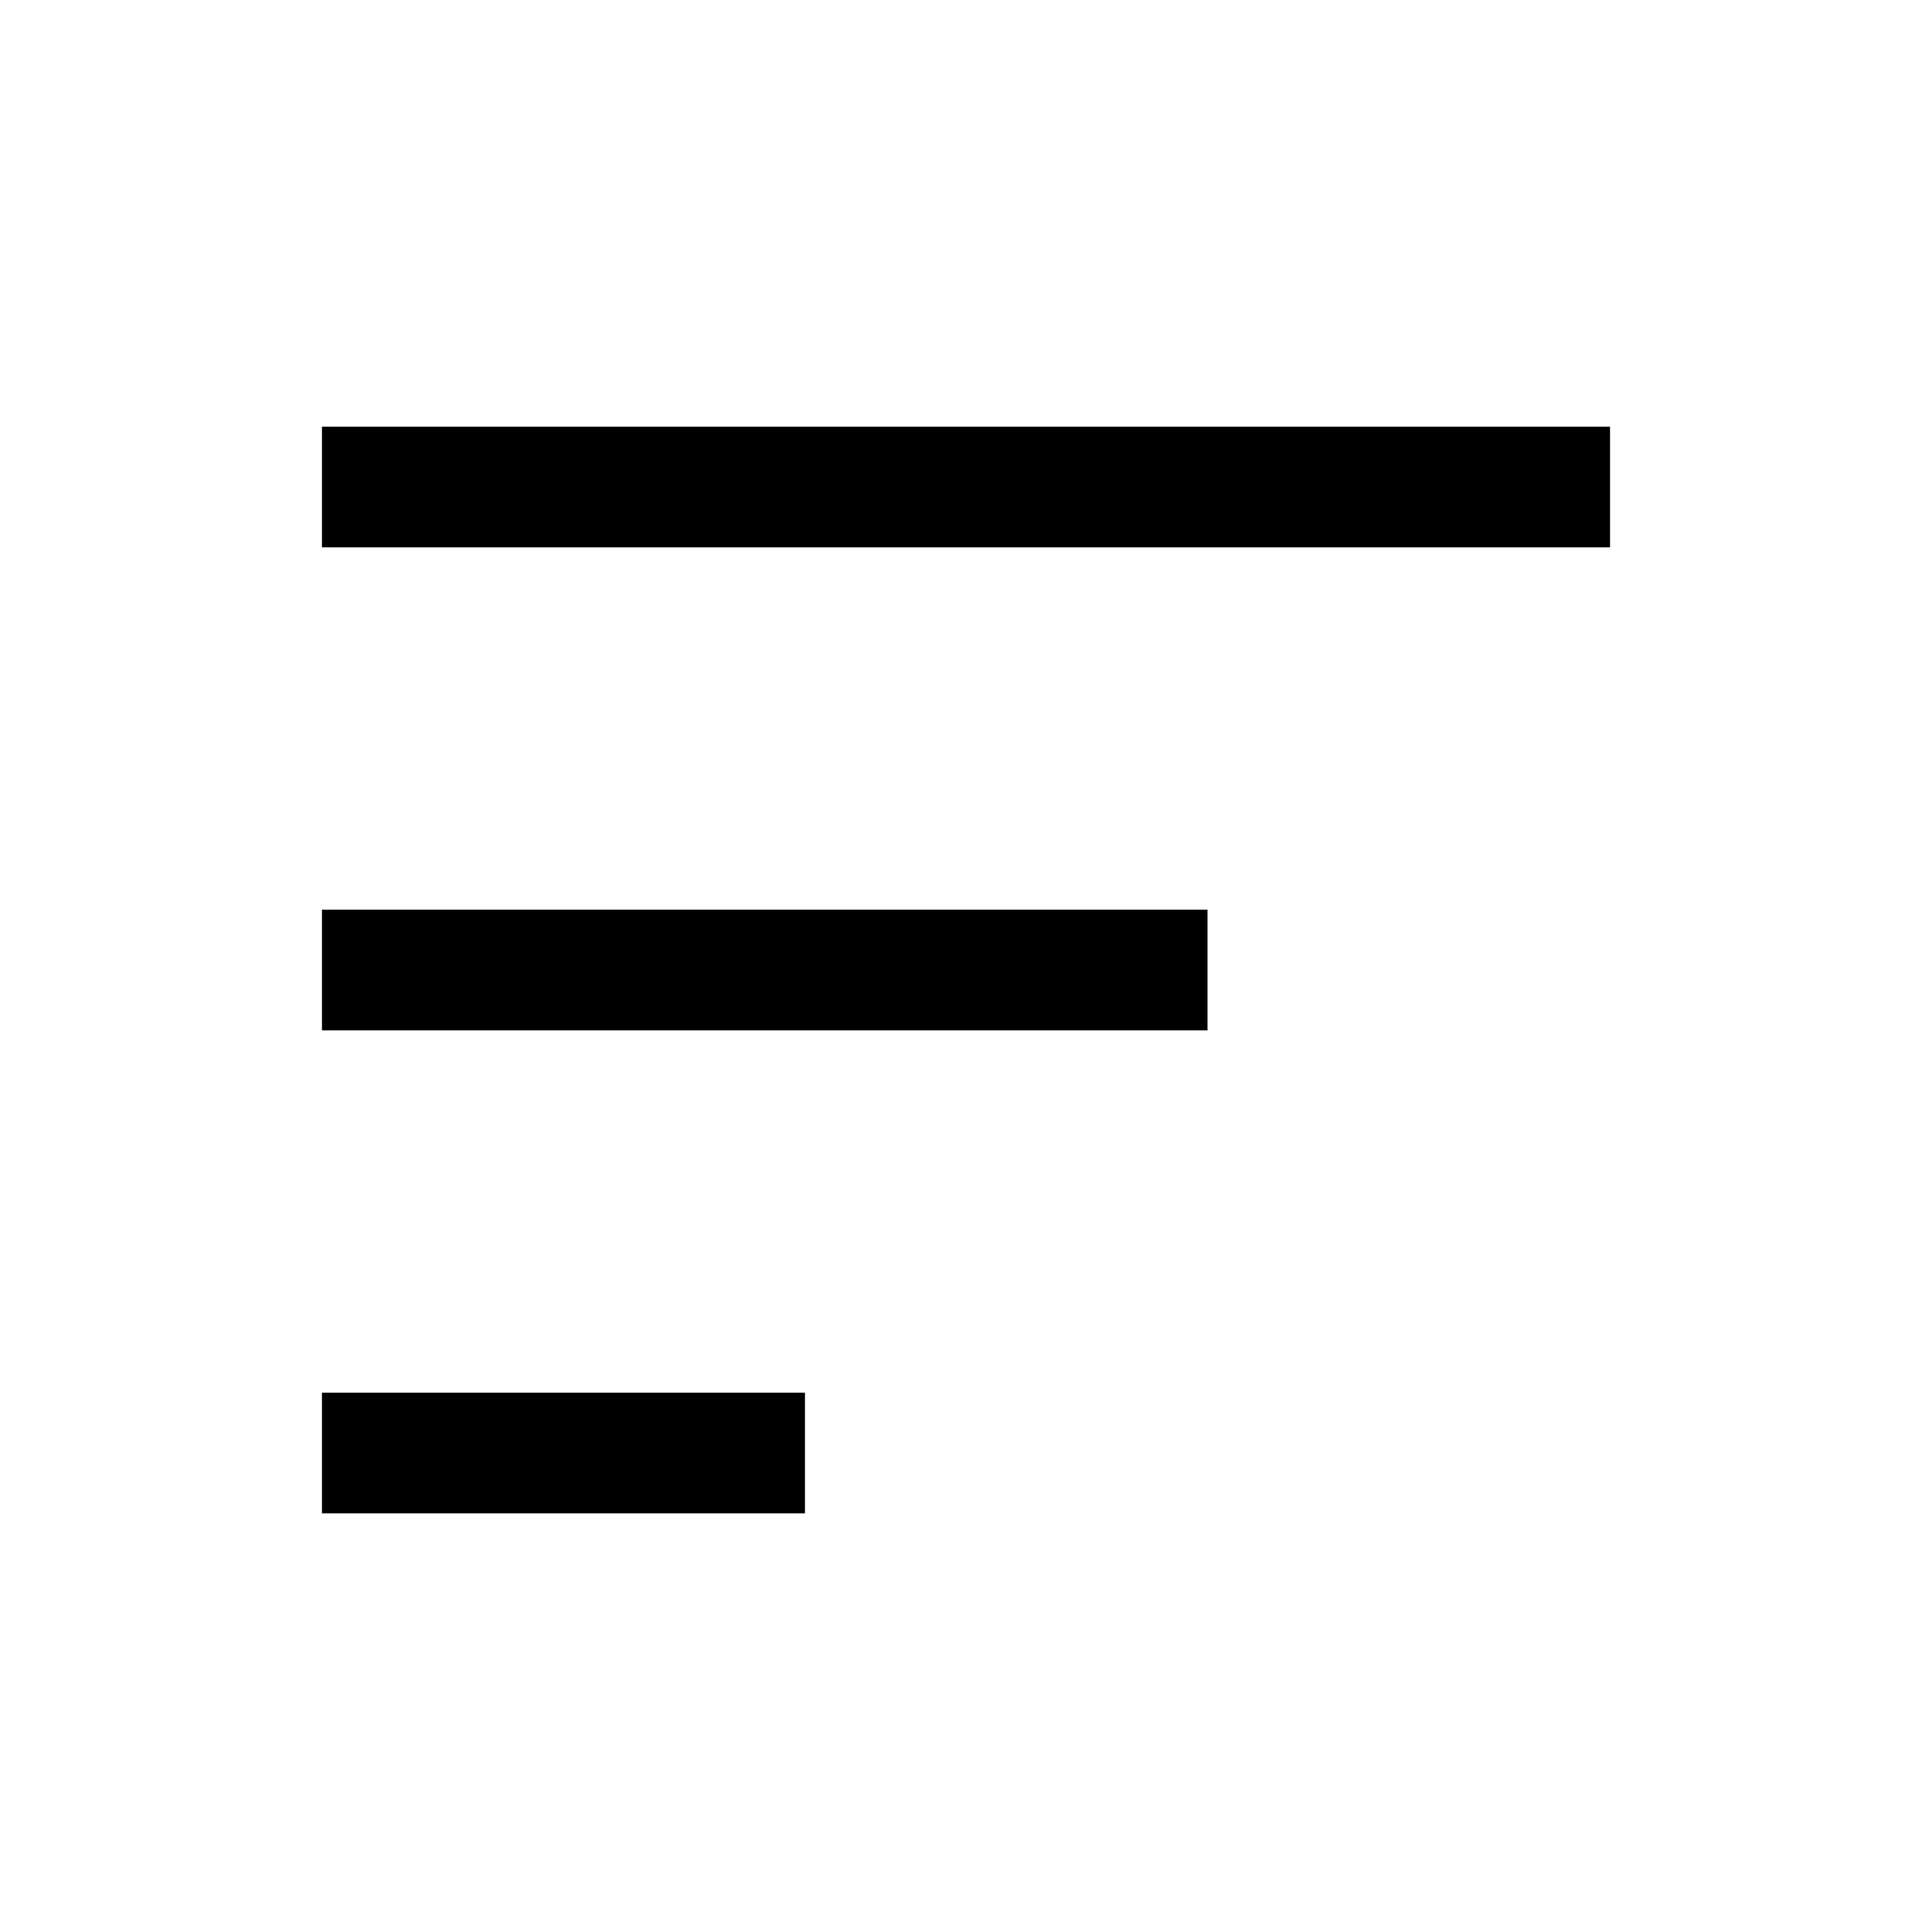 <?xml version="1.0" encoding="UTF-8"?><svg id="Layer_2" xmlns="http://www.w3.org/2000/svg" viewBox="0 0 24 24"><g id="_1.5px"><g id="sort"><rect id="regular_general_sort_background" width="24" height="24" style="fill:none;"/><path id="Path_13_Copy_5_Stroke_" d="m20,6.8H4v-1.5h16v1.5Z"/><path id="Path_13_Copy_6_Stroke_" d="m15,12.8H4v-1.5h11v1.5Z"/><path id="Path_13_Copy_7_Stroke_" d="m10,18.8h-6v-1.5h6v1.5Z"/></g></g></svg>